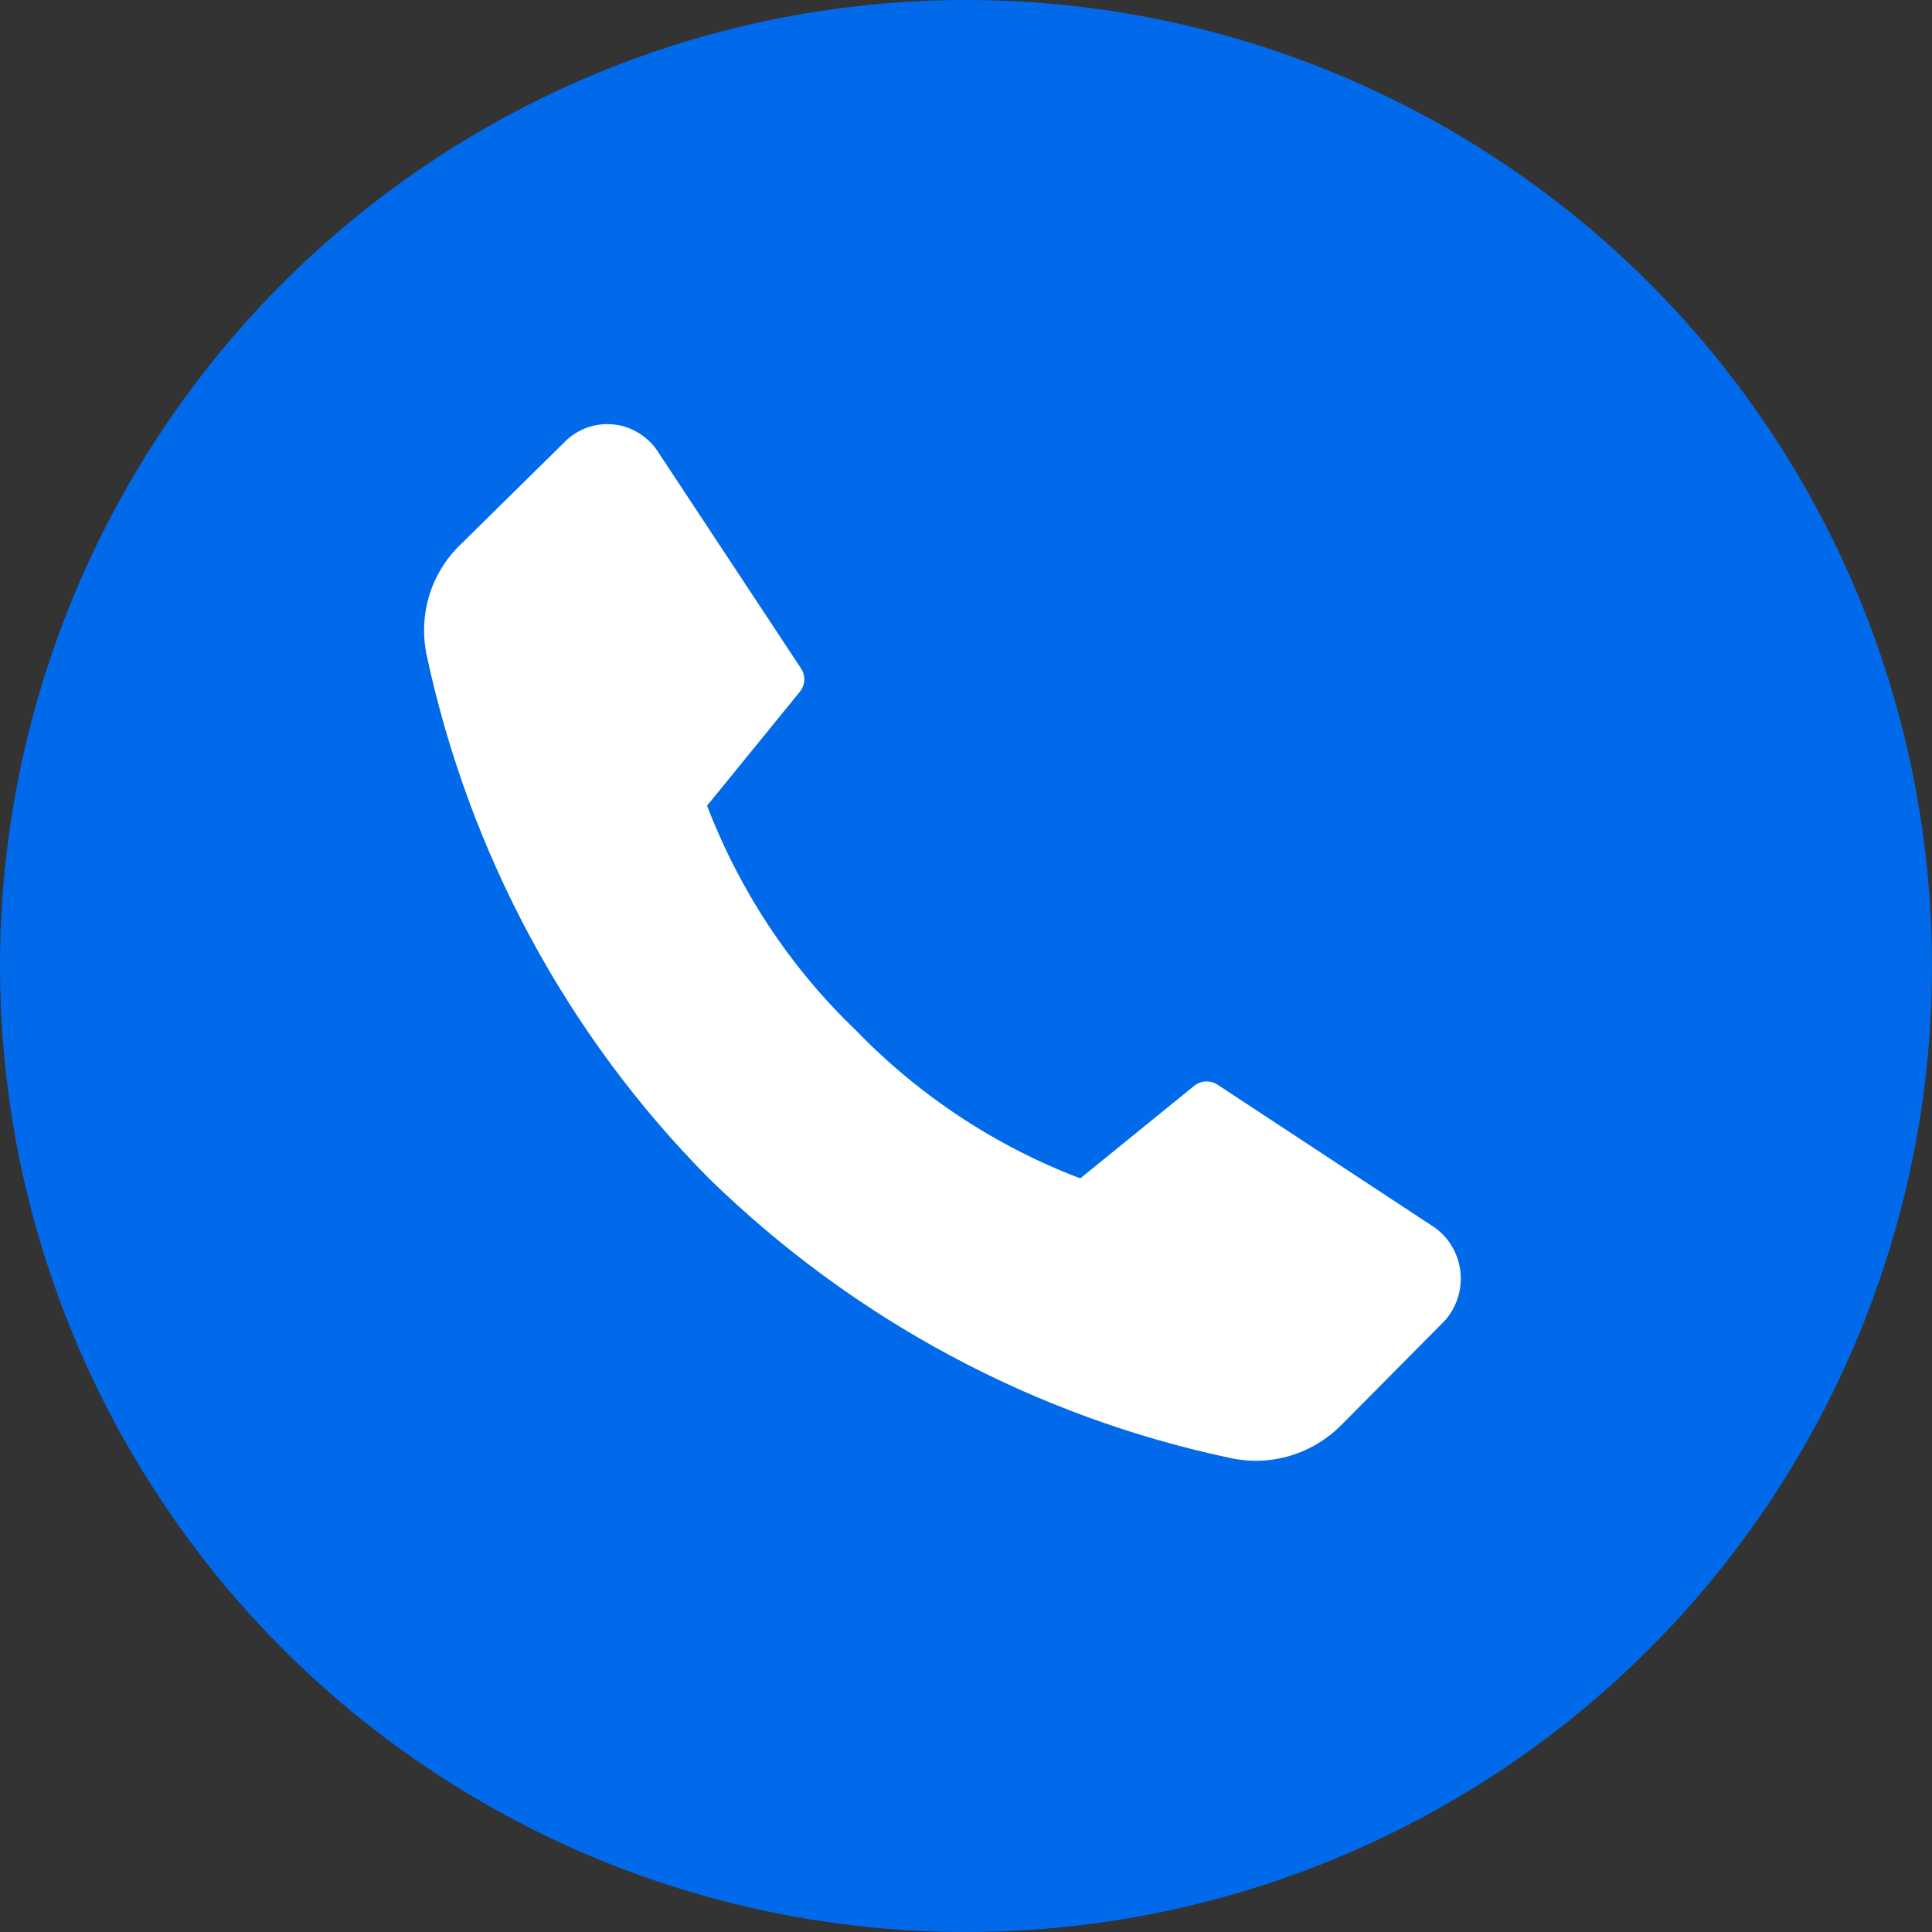 <?xml version="1.0" encoding="UTF-8"?> <svg xmlns="http://www.w3.org/2000/svg" width="41" height="41" viewBox="0 0 41 41" fill="none"><rect x="0" y="0" width="41" height="41" fill="#333333" stroke="none"/> <circle cx="20.5" cy="20.5" r="20.5" fill="#016AEA"></circle> <path d="M18.145 21.847C19.493 23.244 21.125 24.323 22.925 25.007L25.361 23.028C25.433 22.977 25.518 22.95 25.606 22.95C25.694 22.95 25.779 22.977 25.852 23.028L30.374 26.003C30.545 26.109 30.691 26.253 30.798 26.426C30.906 26.599 30.972 26.794 30.993 26.998C31.014 27.201 30.988 27.407 30.917 27.598C30.847 27.79 30.734 27.962 30.587 28.101L28.468 30.238C28.165 30.544 27.792 30.769 27.382 30.892C26.973 31.015 26.541 31.033 26.123 30.944C21.958 30.066 18.118 28.008 15.044 25.007C12.038 21.976 9.957 18.119 9.055 13.905C8.966 13.485 8.985 13.049 9.109 12.639C9.234 12.228 9.46 11.858 9.766 11.563L11.963 9.399C12.098 9.257 12.264 9.147 12.447 9.079C12.63 9.011 12.826 8.987 13.02 9.007C13.214 9.027 13.401 9.092 13.567 9.197C13.733 9.301 13.873 9.442 13.978 9.61L16.988 14.169C17.04 14.24 17.068 14.327 17.068 14.416C17.068 14.505 17.04 14.592 16.988 14.663L15.005 17.098C15.694 18.899 16.766 20.522 18.145 21.847V21.847Z" fill="white"></path> </svg> 